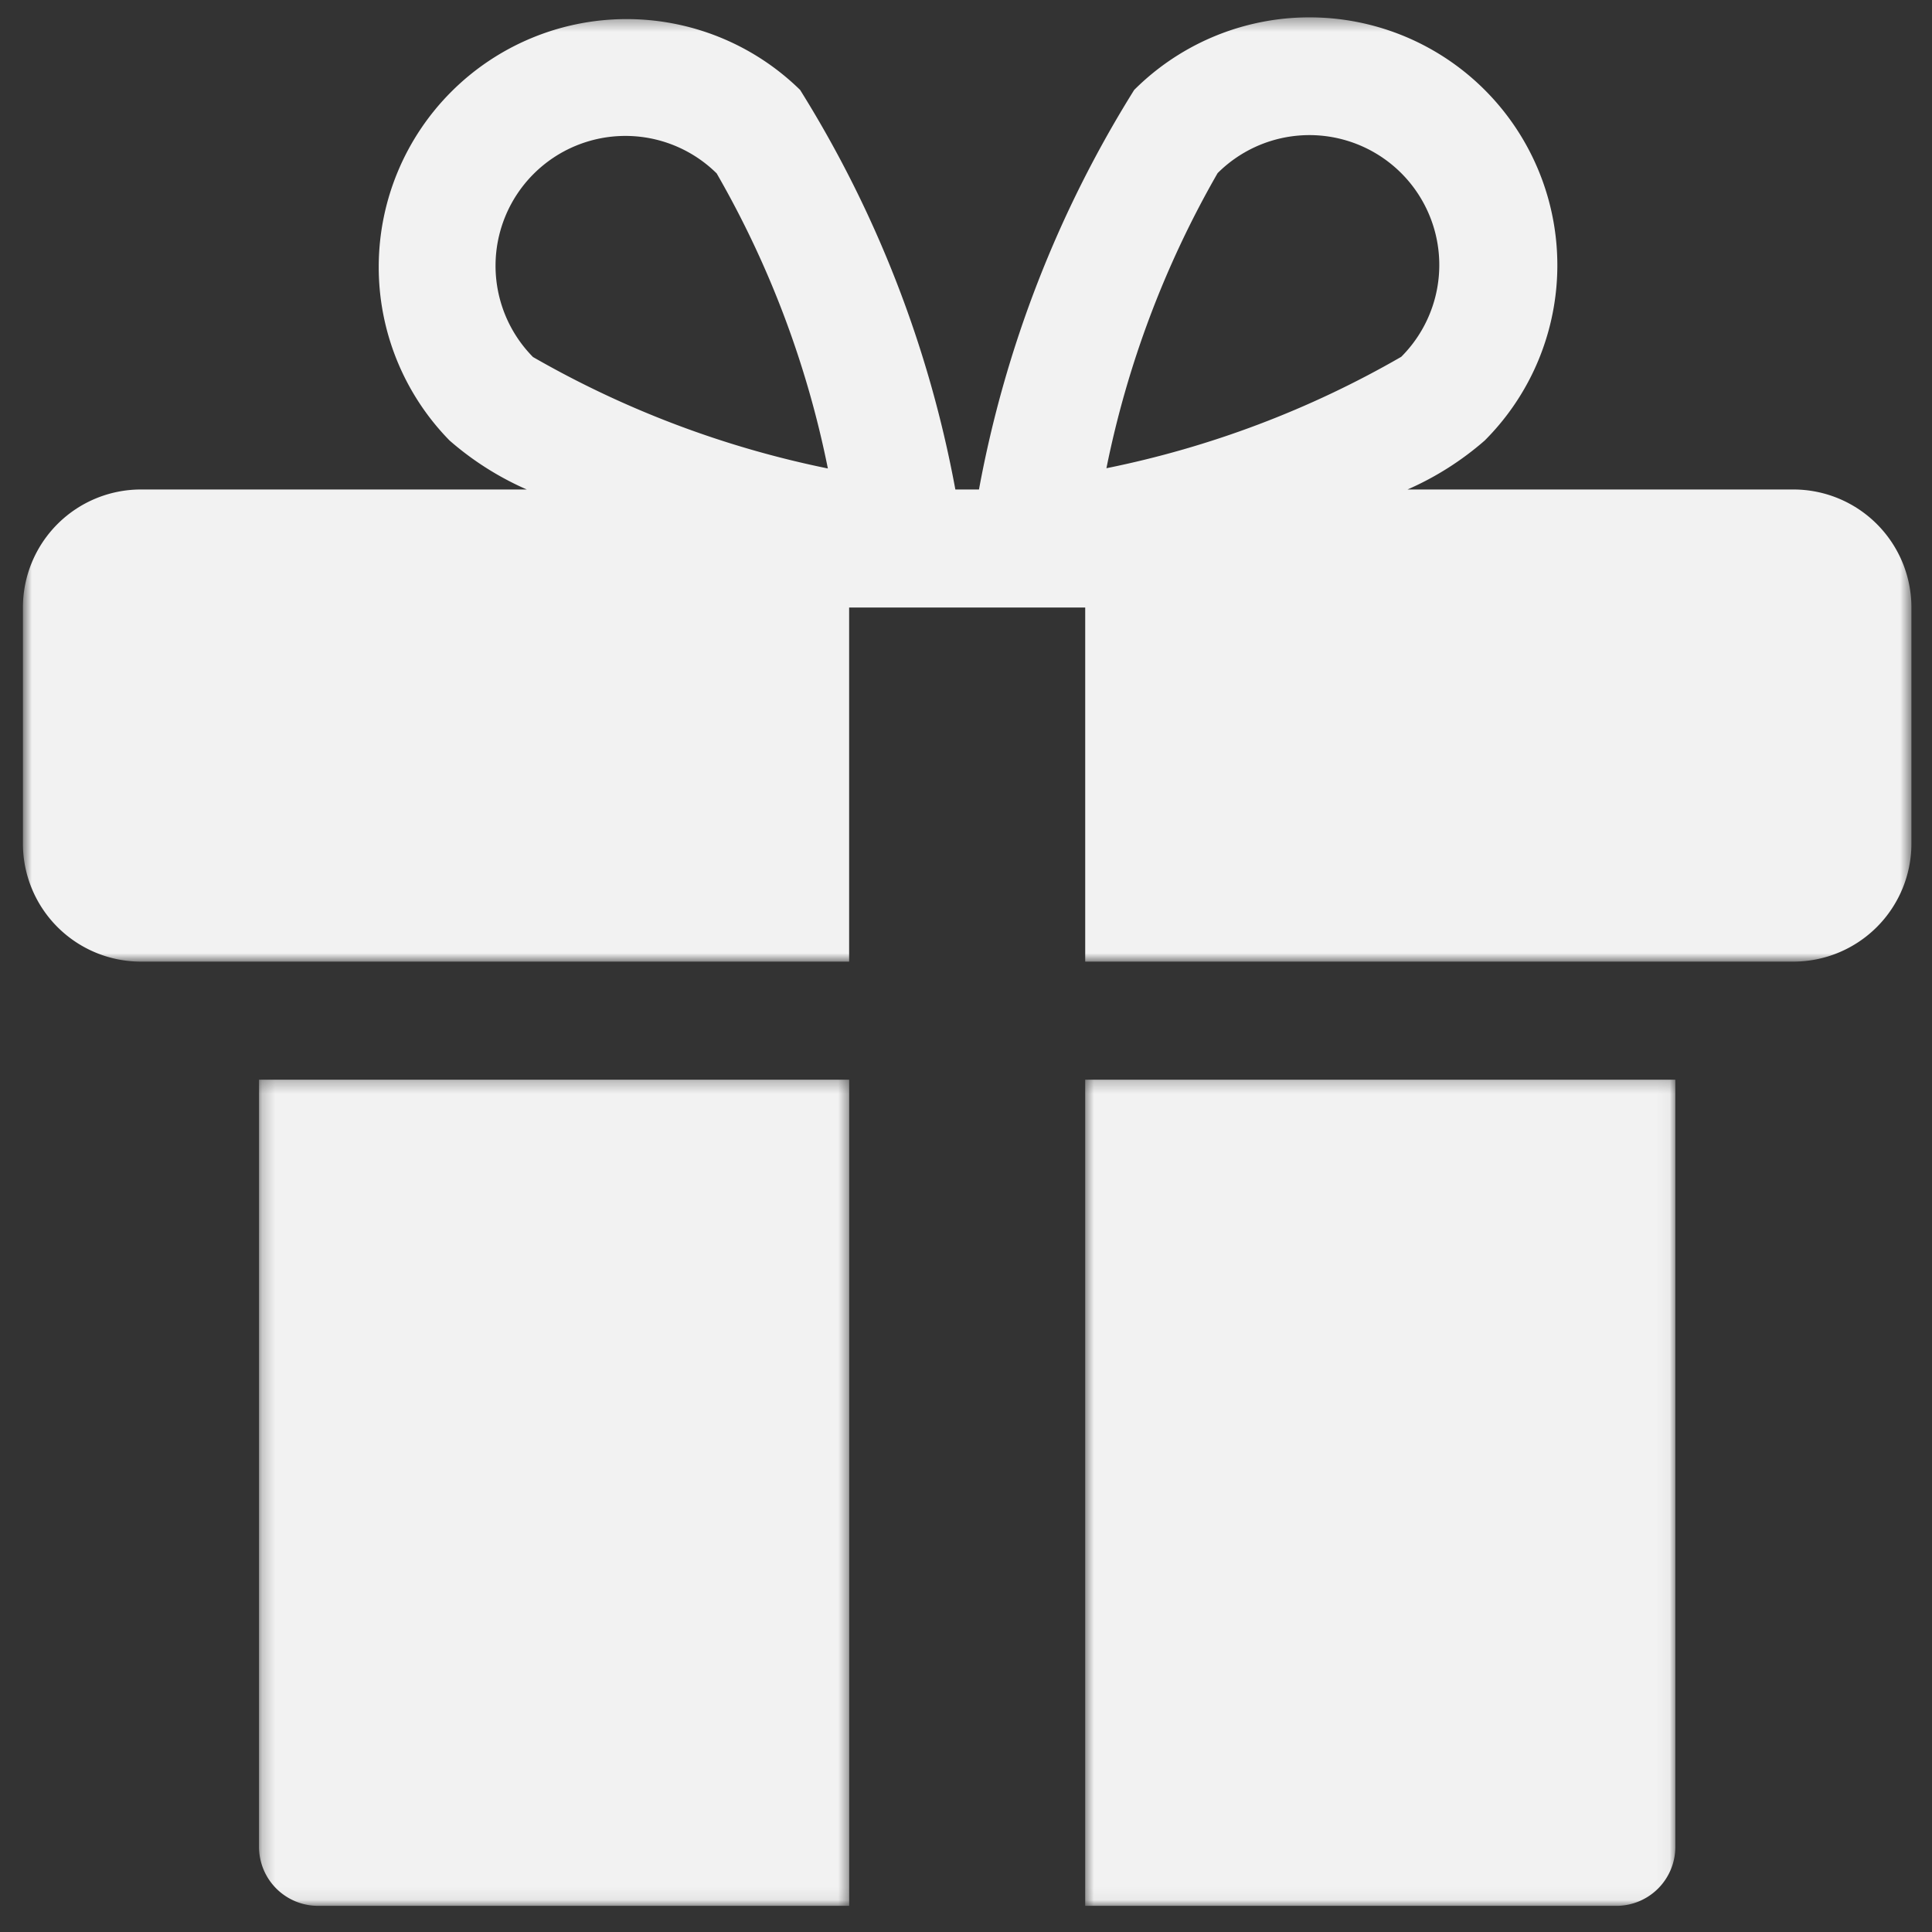 <?xml version="1.0" encoding="UTF-8"?> <svg xmlns="http://www.w3.org/2000/svg" width="151" height="151" fill="none"><rect width="100%" height="100%" fill="#333333" stroke="none"/><mask id="a" width="47" height="65" x="20" y="84" maskUnits="userSpaceOnUse" style="mask-type:luminance"><path fill="#fff" d="M20.22 84.238h46.29v64.717H20.22z"></path></mask><g mask="url(#a)"><path fill="#F2F2F2" d="M20.244 144.343a4.612 4.612 0 0 0 4.612 4.612H66.37V84.382H20.245z"></path></g><mask id="b" width="149" height="75" x="1" y="1" maskUnits="userSpaceOnUse" style="mask-type:luminance"><path fill="#fff" d="M1.791 1.354h147.601v73.802H1.791z"></path></mask><g mask="url(#b)"><path fill="#F2F2F2" d="M140.164 38.257h-30.155a23.5 23.5 0 0 0 6.033-3.828 19.372 19.372 0 0 0-8.685-32.413A19.38 19.38 0 0 0 88.644 7.03a89.5 89.5 0 0 0-12.13 31.227h-1.846A89.6 89.6 0 0 0 62.536 7.03a19.375 19.375 0 0 0-27.398 27.4 23.5 23.5 0 0 0 6.034 3.827H11.016a9.225 9.225 0 0 0-9.225 9.225v18.45a9.225 9.225 0 0 0 9.225 9.226h55.35V47.483h18.451v27.675h55.351-.001a9.23 9.23 0 0 0 9.225-9.225v-18.45a9.226 9.226 0 0 0-9.225-9.226zM41.659 27.906a10.15 10.15 0 0 1 14.355-14.353 76.3 76.3 0 0 1 8.69 23.062 77.2 77.2 0 0 1-23.045-8.71m44.816 8.69a76.7 76.7 0 0 1 8.69-23.063 10.15 10.15 0 0 1 16.98 4.55 10.15 10.15 0 0 1-2.627 9.805 76.4 76.4 0 0 1-23.043 8.708"></path></g><mask id="c" width="47" height="65" x="84" y="84" maskUnits="userSpaceOnUse" style="mask-type:luminance"><path fill="#fff" d="M84.674 84.238h46.289v64.717h-46.29z"></path></mask><g mask="url(#c)"><path fill="#F2F2F2" d="M84.815 148.956h41.513a4.61 4.61 0 0 0 4.612-4.612V84.382H84.815z"></path></g></svg> 